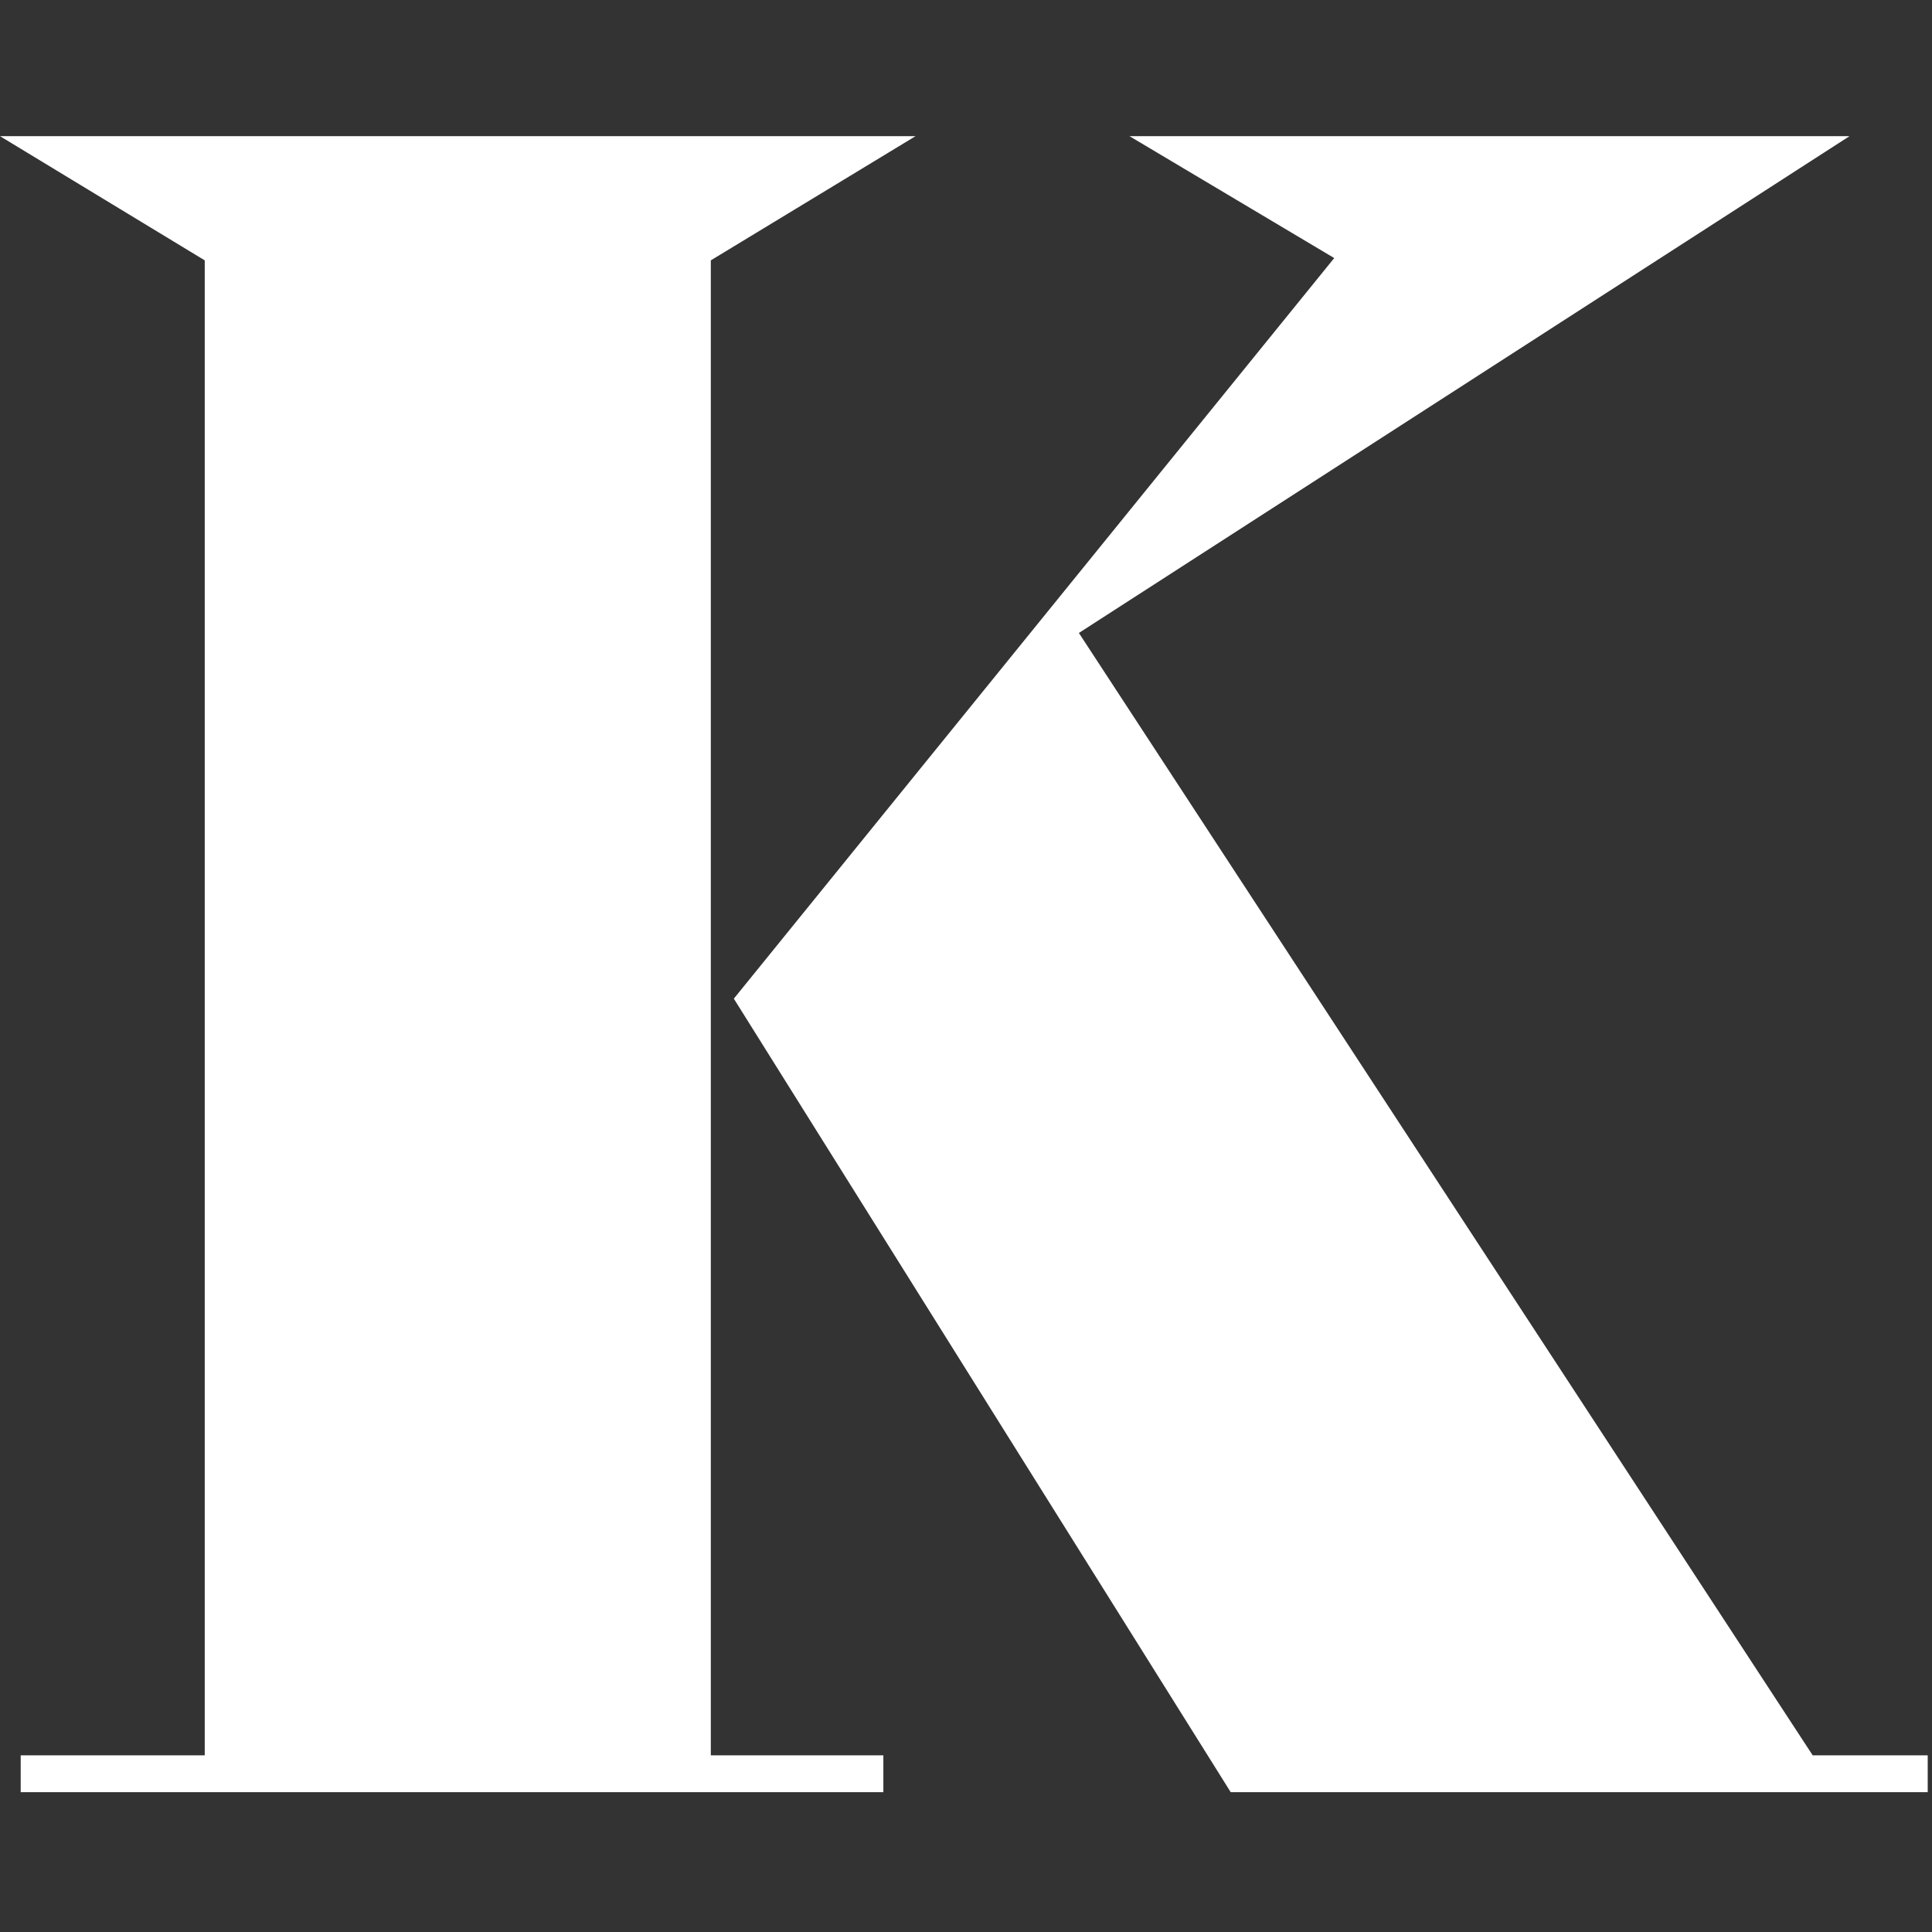 <?xml version="1.0" encoding="UTF-8"?> <svg xmlns="http://www.w3.org/2000/svg" id="Layer_1" data-name="Layer 1" viewBox="0 0 1050 1050"><rect x="0" y="0" width="1050" height="1050" fill="#333333" stroke="none"/><defs><style> .cls-1 { fill: #fff; } </style></defs><path class="cls-1" d="m386.31,954h93.77v20H11.25v-20h100.02V141.5L0,74h497.58l-111.27,67.5v812.5Zm661.36,0v20h-378.81l-270.04-431.25,326.3-402.5-111.27-66.25h391.32l-418.82,270,398.82,610h62.51Z"></path></svg> 
